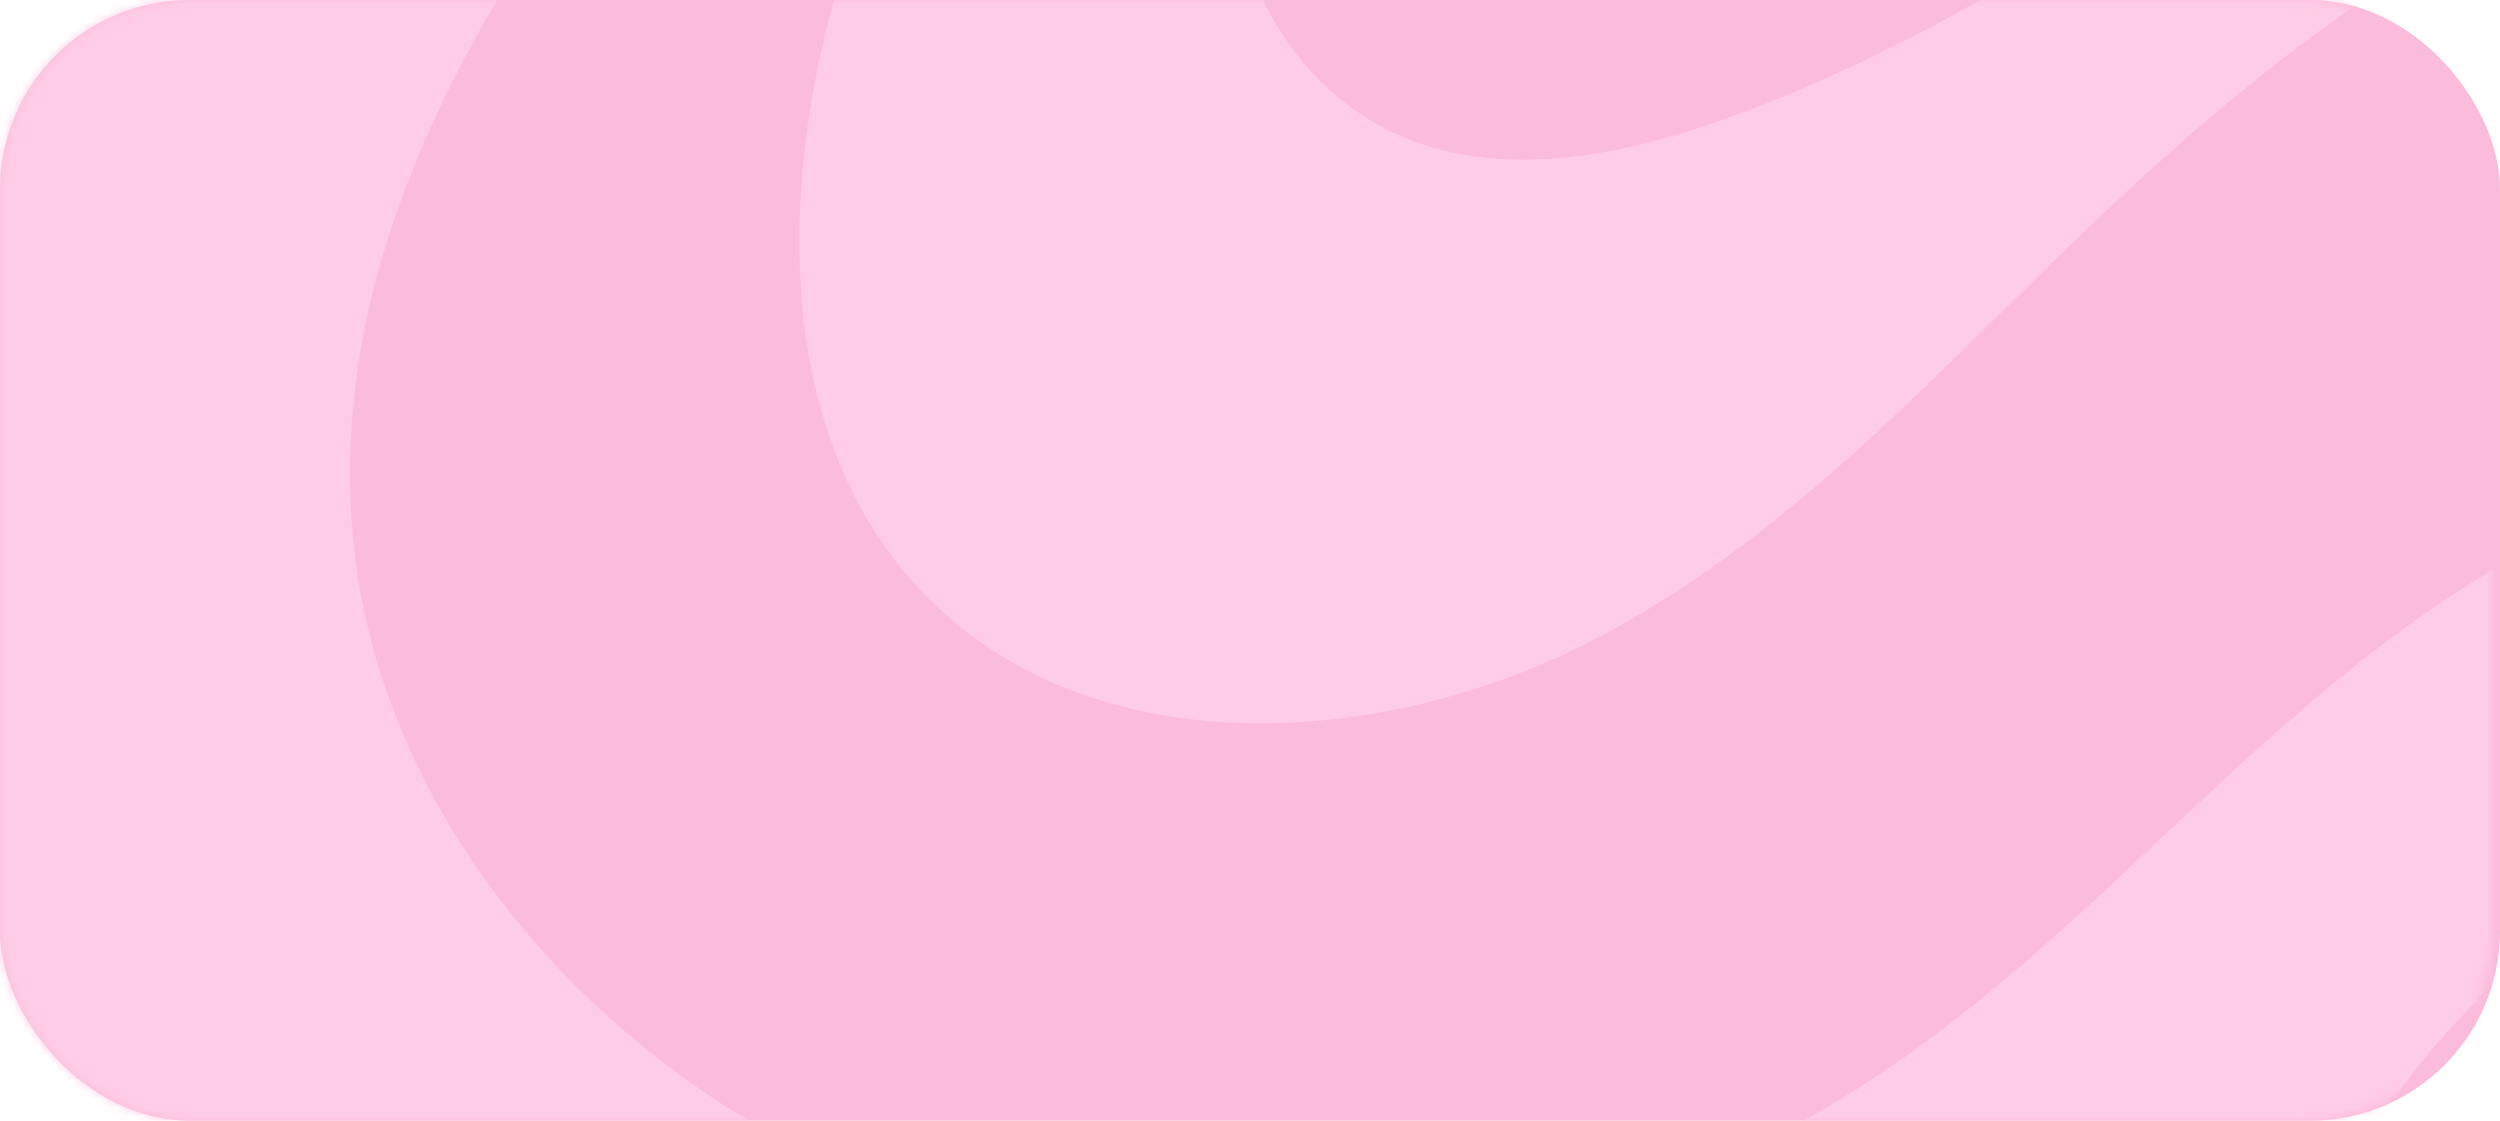 <?xml version="1.0" encoding="UTF-8"?> <svg xmlns="http://www.w3.org/2000/svg" width="290" height="130" viewBox="0 0 290 130" fill="none"><rect width="290" height="130" rx="22" fill="#FBBBDA"></rect><mask id="mask0_2197_40" style="mask-type:alpha" maskUnits="userSpaceOnUse" x="0" y="0" width="289" height="130"><rect width="289" height="130" rx="22" fill="white"></rect></mask><g mask="url(#mask0_2197_40)"><g clip-path="url(#clip0_2197_40)"><path d="M387.701 47.33V93.127C349.755 81.853 305.111 92.91 280.819 123.306C269.337 137.675 263.119 154.959 254.854 171.115C228.389 222.841 170.062 230.681 116.134 210.94C77.768 196.895 38.969 174.599 12.104 145.291C-7.649 123.74 -21.407 96.713 -22.423 68.461C-23.923 26.622 1.692 -11.421 26.364 -46.497C46.626 -75.306 68.171 -103.472 87.882 -132.553C96.635 -145.468 100.353 -157.774 100.598 -172.836C100.62 -174.274 100.579 -175.821 100.526 -177.435H152.654C155.632 -168.934 156.155 -159.681 155.236 -150.732C151.105 -110.41 120.475 -77.398 92.715 -46.097C64.959 -14.799 37.307 21.761 40.923 62.126C44.157 98.189 74.297 129.926 111.544 140.861C144.409 150.511 184.209 145.128 213.135 127.714C238.985 112.152 257.062 87.97 281.642 70.93C311.568 50.185 350.881 41.595 387.701 47.33Z" fill="#FFCCE5"></path><path d="M387.701 -49.597V-10.628C382.716 -12.308 377.696 -14.707 373.1 -16.667C350.452 -26.317 323.366 -23.829 300.591 -14.439C277.816 -5.049 258.735 10.597 241.418 27.208C223.649 44.253 206.844 62.919 184.479 74.422C162.114 85.926 132.001 88.523 112.284 73.423C90.29 56.582 89.597 25.375 96.811 -0.198C104.723 -28.244 119.921 -54.504 140.764 -76.129C157.383 -93.37 177.419 -107.619 193.517 -125.28C204.755 -137.61 213.622 -151.8 217.528 -167.616C218.067 -169.803 218.486 -173.586 219.146 -177.435H235.109C236.092 -165.85 229.941 -149.817 226.704 -142.774C220.299 -128.829 210.471 -116.334 199.966 -104.817C181.311 -84.367 159.75 -65.25 148.716 -40.507C144.318 -30.645 141.719 -19.805 143.55 -9.272C145.38 1.262 152.189 11.407 162.659 15.858C174.312 20.816 188.059 18.106 200.021 13.826C223.11 5.565 243.435 -8.023 263.871 -20.962C284.306 -33.9 305.573 -46.513 329.498 -52.401C348.607 -57.103 369.88 -56.935 387.701 -49.597Z" fill="#FFCCE5"></path></g></g><defs><clipPath id="clip0_2197_40"><rect width="410.187" height="398.323" fill="white" transform="translate(-22.487 -177.435)"></rect></clipPath></defs></svg> 
